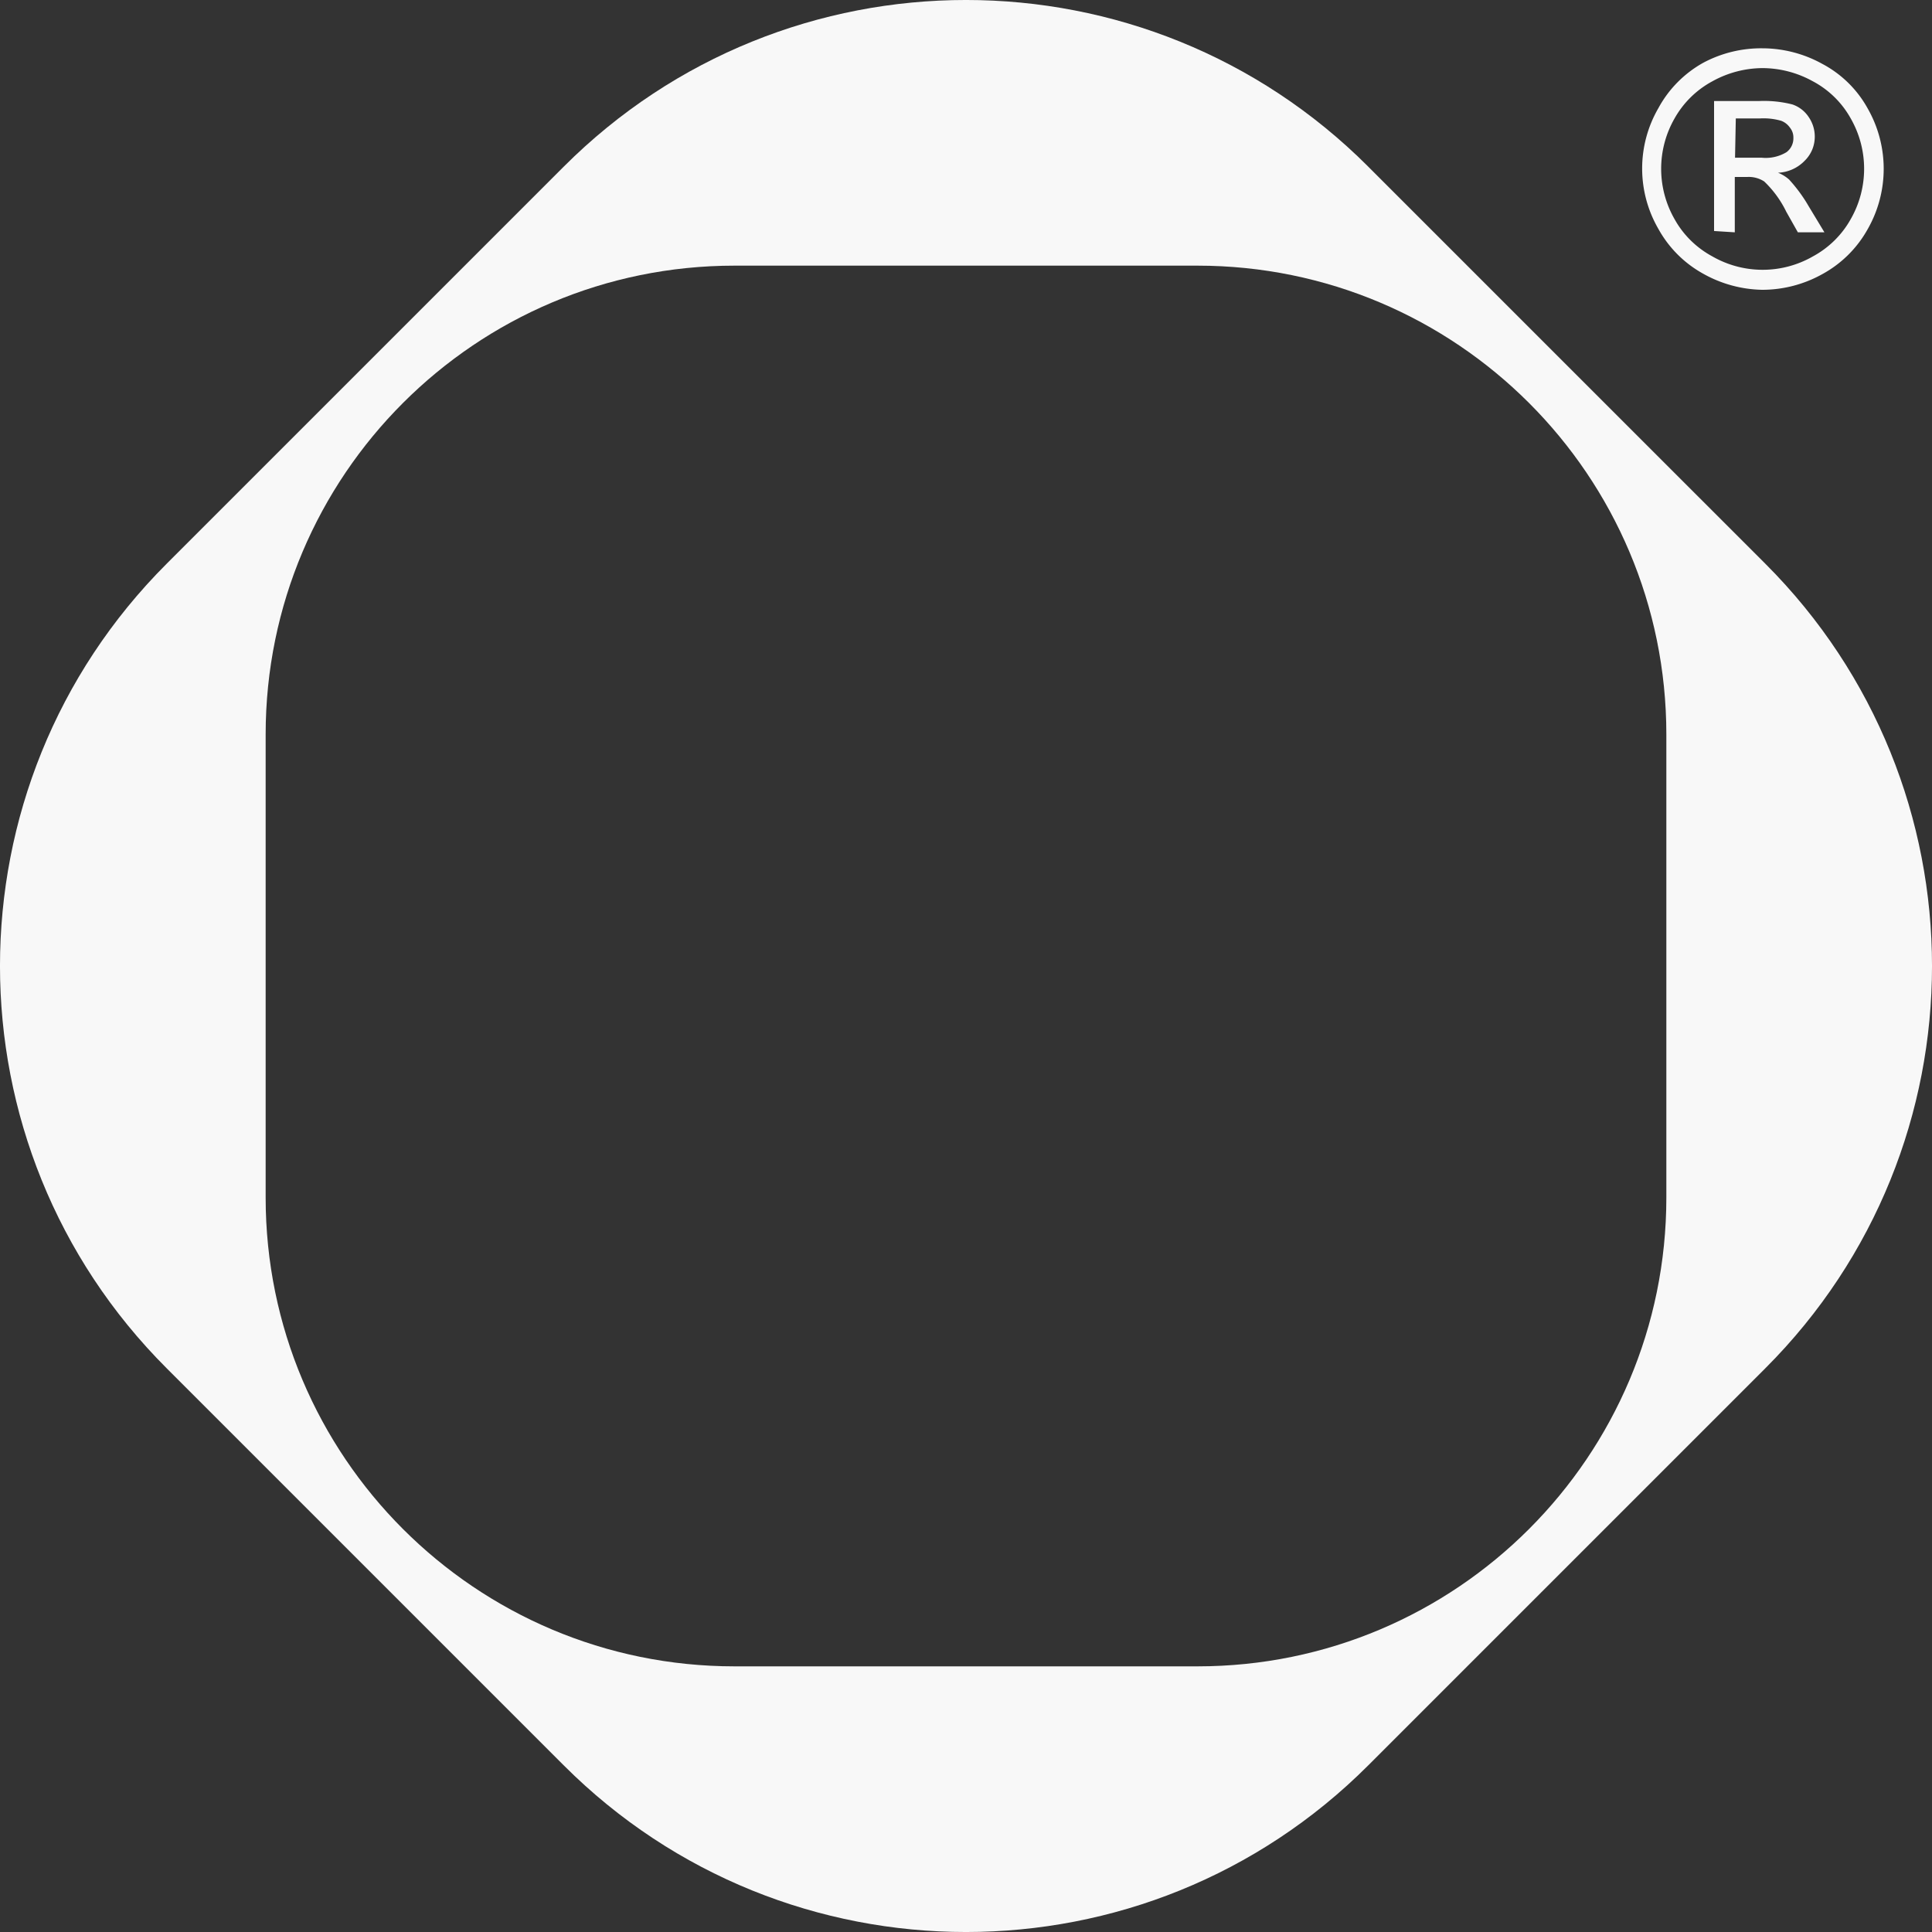 <?xml version="1.0" encoding="UTF-8"?> <svg xmlns:xlink="http://www.w3.org/1999/xlink" xmlns="http://www.w3.org/2000/svg" width="40" height="40" viewBox="0 0 40 40" fill="currentColor" class="logo__icon" data-v-14be08e2=""><rect x="0" y="0" width="40" height="40" fill="#333333" stroke="none"/><path fill-rule="evenodd" clip-rule="evenodd" d="M28.327 3.45l8.224 8.223c4.599 4.599 4.599 12.055 0 16.654l-8.224 8.224c-4.599 4.599-12.055 4.599-16.654 0l-8.224-8.224c-4.599-4.599-4.599-12.055 0-16.654l8.224-8.224c4.599-4.599 12.055-4.599 16.654 0zM5.5 24.792v-9.586C5.5 9.846 9.846 5.5 15.207 5.5h9.586c5.361 0 9.707 4.346 9.707 9.707v9.586c0 5.361-4.346 9.707-9.707 9.707h-9.586c-5.361 0-9.707-4.346-9.707-9.707z" fill="#F8F8F8"></path><path d="M36.488 1c.434.001.861.112 1.24.322.397.21.724.531.94.923a2.52 2.52 0 010 2.5c-.217.39-.54.712-.934.928A2.555 2.555 0 0136.482 6a2.583 2.583 0 01-1.219-.333 2.365 2.365 0 01-.928-.928 2.493 2.493 0 010-2.5c.213-.394.535-.72.928-.939a2.544 2.544 0 011.225-.3zm0 .41a2.163 2.163 0 00-1.033.272c-.33.177-.602.444-.785.77a2.097 2.097 0 000 2.085c.18.325.451.592.78.77a2.092 2.092 0 002.087 0c.328-.178.599-.445.78-.77a2.097 2.097 0 000-2.085 1.933 1.933 0 00-.786-.77 2.163 2.163 0 00-1.043-.272zm-1 3.373V2.092h.928c.233-.011.467.013.692.07.14.047.26.14.34.263a.713.713 0 01.073.671.704.704 0 01-.16.235.81.81 0 01-.55.245.759.759 0 01.231.142c.153.168.288.35.401.546l.33.546h-.55l-.24-.426a2.185 2.185 0 00-.457-.627.585.585 0 00-.351-.093h-.258V4.81l-.429-.027zm.434-1.518h.55a.833.833 0 00.515-.114.356.356 0 00.143-.295.32.32 0 00-.071-.213.39.39 0 00-.181-.142 1.325 1.325 0 00-.44-.049h-.5l-.016.813z" fill="#F8F8F8"></path></svg> 
